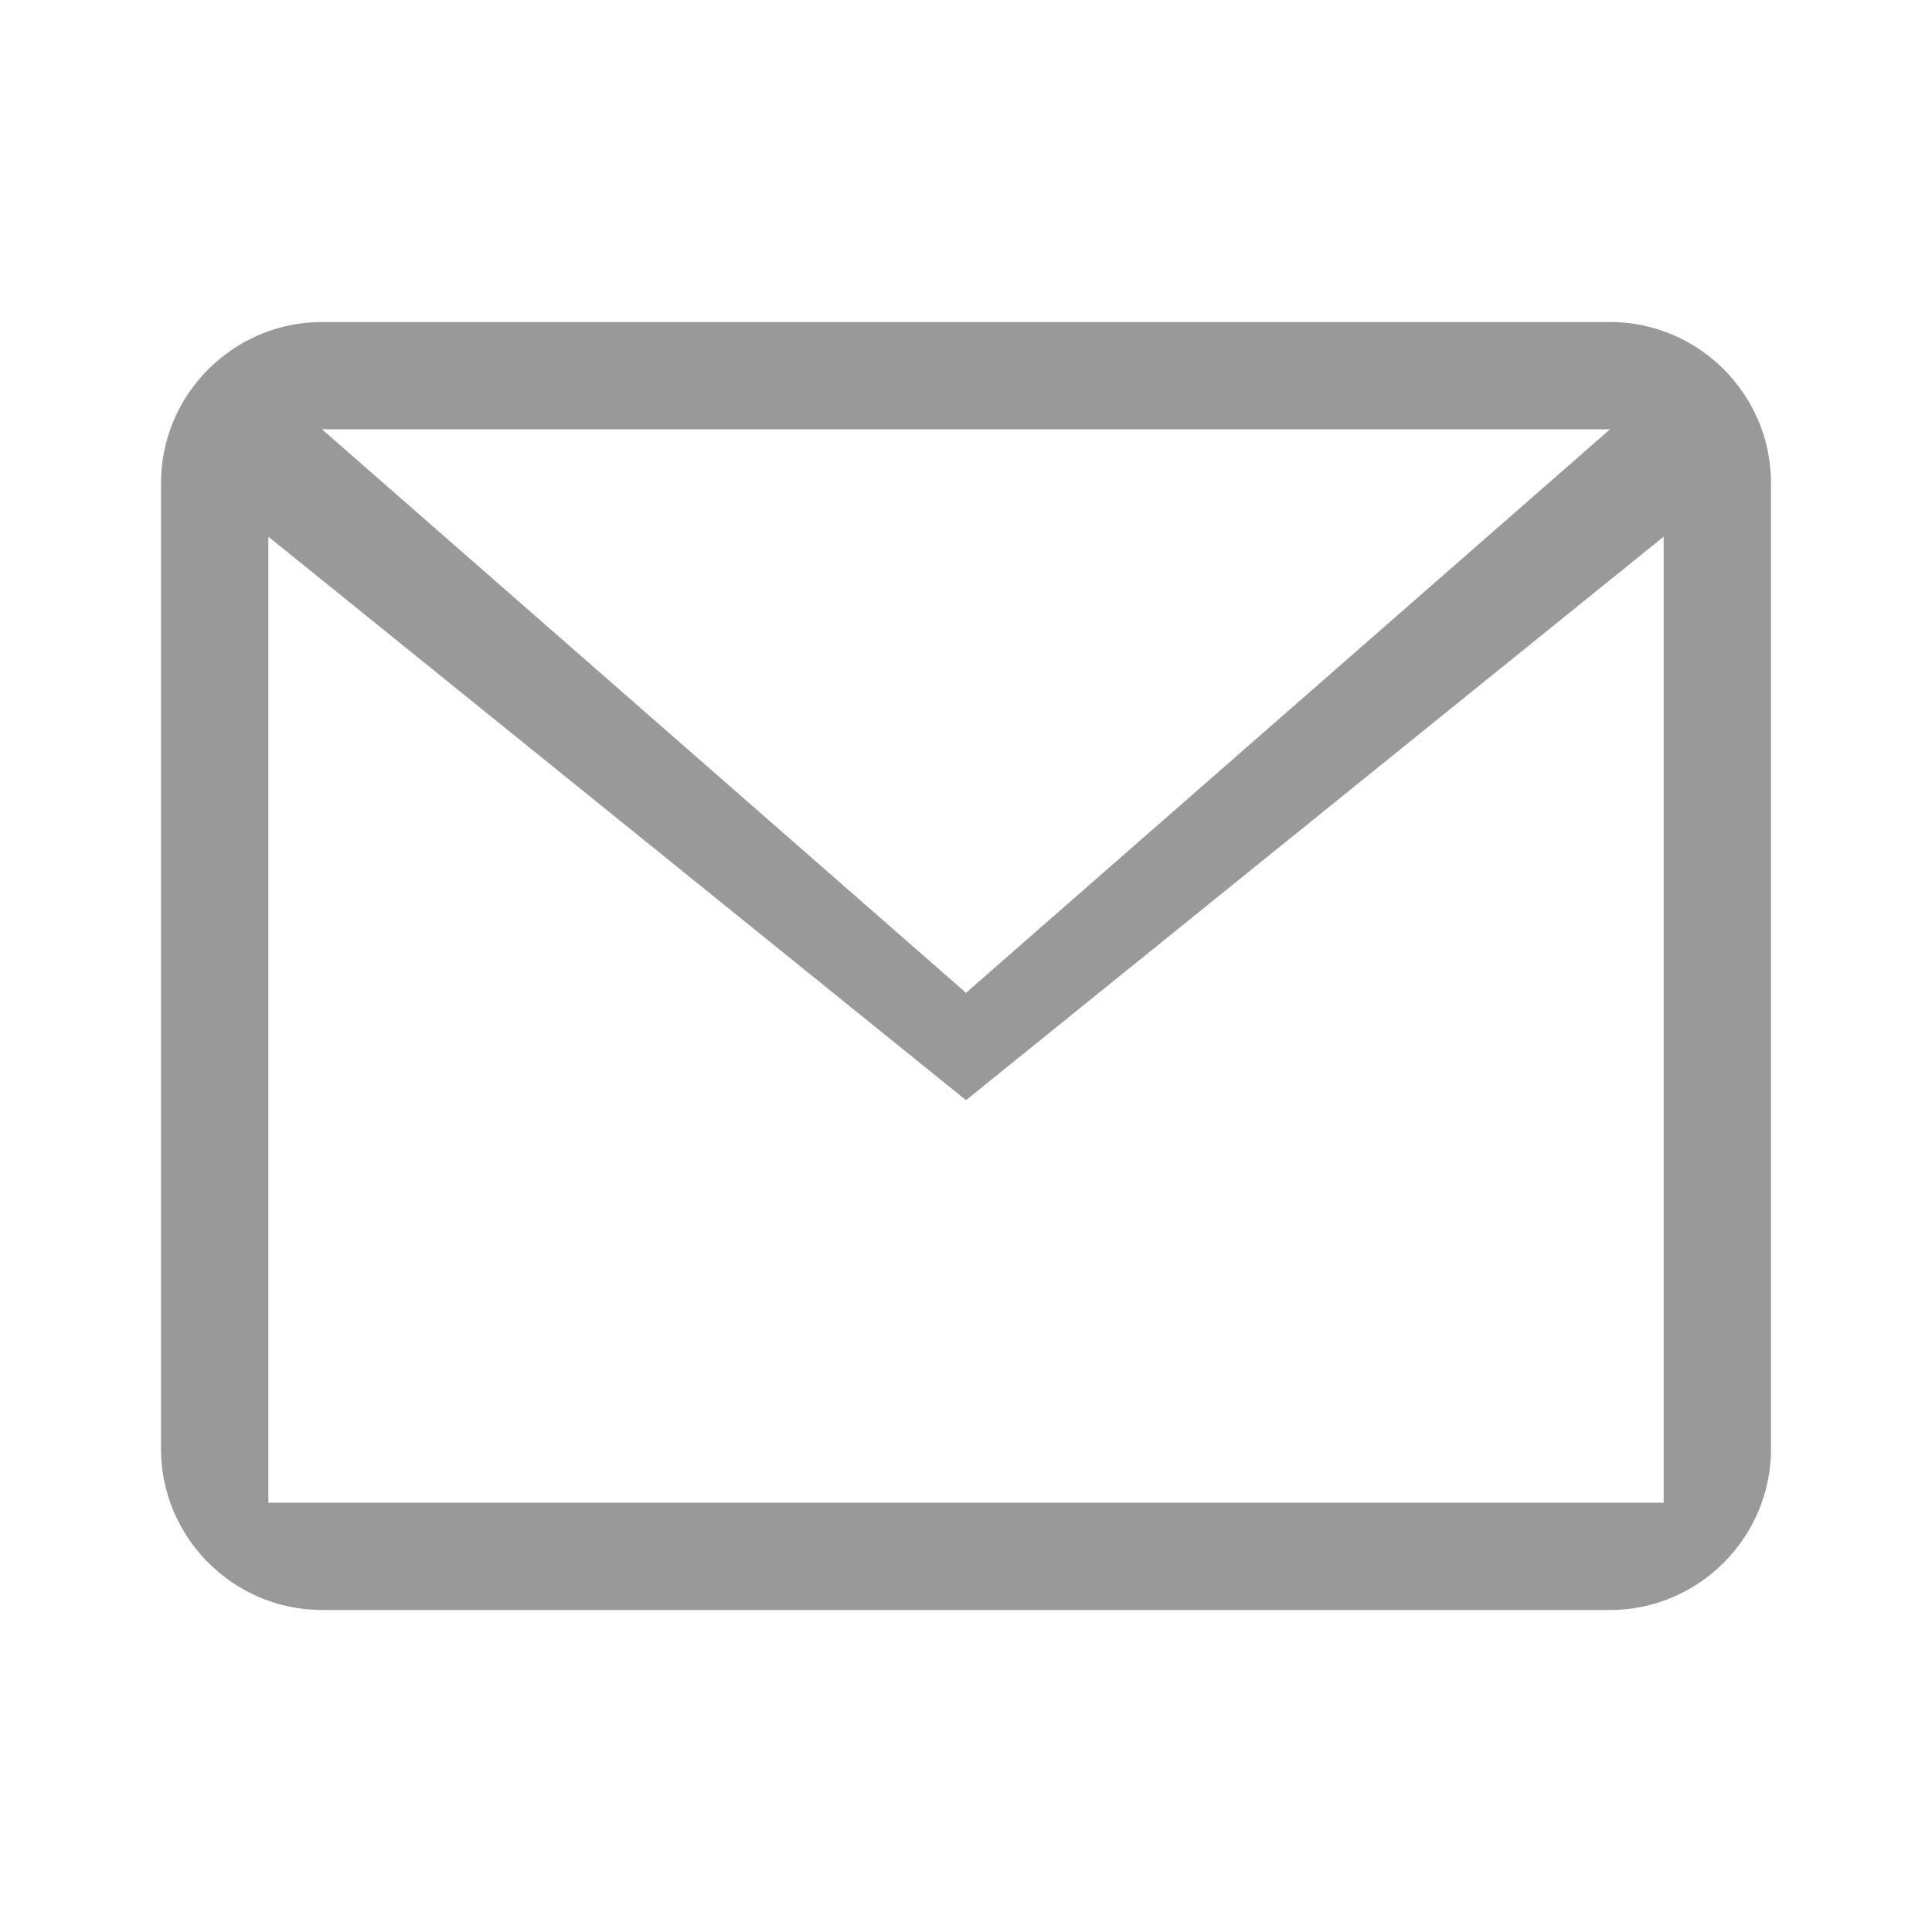 <svg width="36" height="36" viewBox="0 0 36 36" fill="none" xmlns="http://www.w3.org/2000/svg">
<g id="ic:outline-email">
<path id="Vector" d="M33 9C33 7.35 31.65 6 30 6H6C4.35 6 3 7.35 3 9V27C3 28.65 4.35 30 6 30H30C31.65 30 33 28.65 33 27V9ZM30 8L18 18.5L6 8H30ZM31 28H5V10L18 20.5L31 10V28Z" fill="black" fill-opacity="0.4"/>
</g>
</svg>
